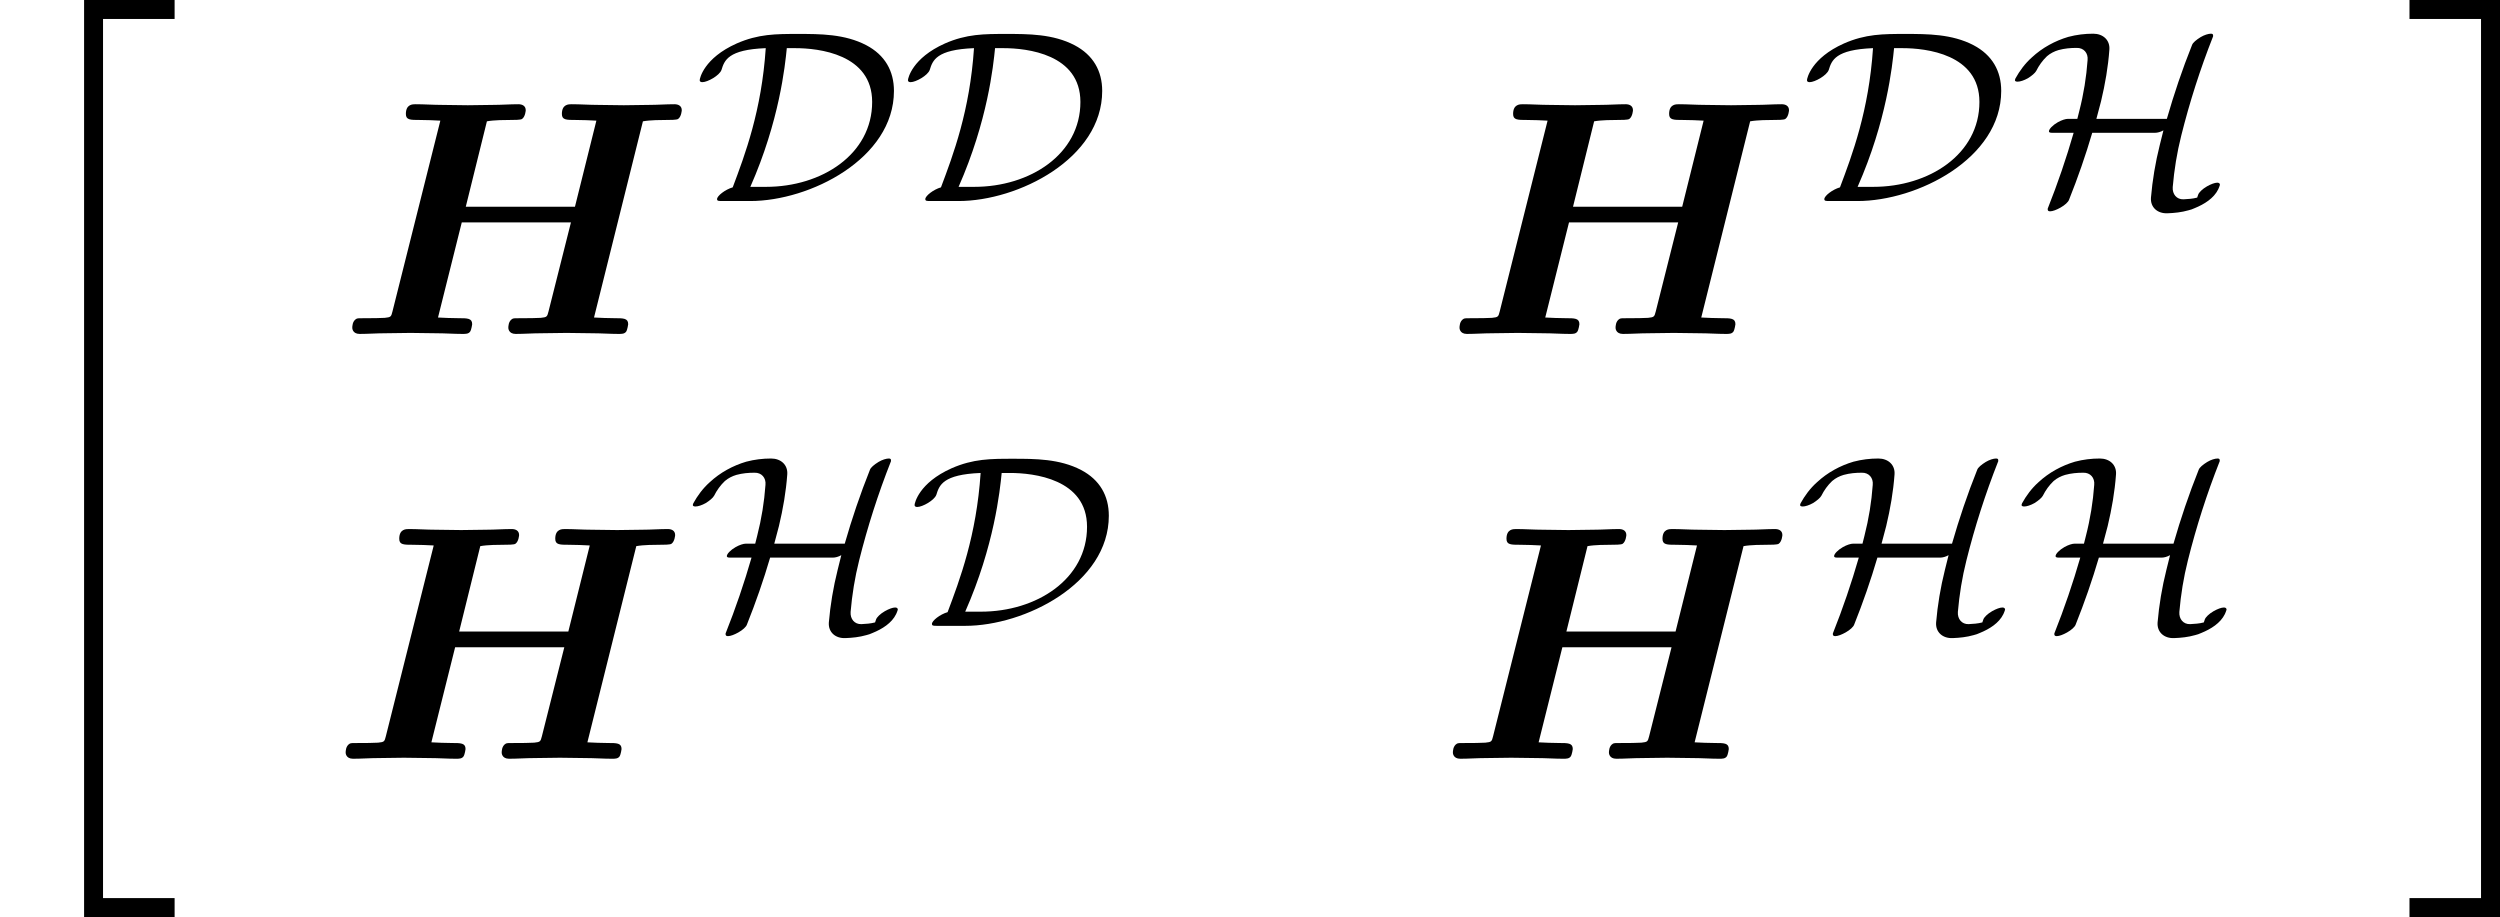 <?xml version='1.0' encoding='UTF-8'?>
<!-- This file was generated by dvisvgm 3.0.3 -->
<svg version='1.1' xmlns='http://www.w3.org/2000/svg' xmlns:xlink='http://www.w3.org/1999/xlink' width='114.034pt' height='41.829pt' viewBox='353.664 600.652 114.034 41.829'>
<defs>
<path id='g34-68' d='M6.504-3.587C6.504-4.24 6.209-4.758 5.603-5.077C4.902-5.444 4.097-5.444 3.379-5.444C2.654-5.444 2.088-5.444 1.379-5.133C.311-4.655 .175-3.993 .175-3.937C.175-3.889 .215-3.873 .263-3.873C.43-3.873 .821-4.089 .885-4.272C.98-4.583 1.1-4.933 2.327-4.981C2.192-2.941 1.65-1.506 1.251-.446C1.004-.375 .741-.167 .741-.064C.741 0 .789 0 .925 0H1.825C3.762 0 6.504-1.379 6.504-3.587ZM5.794-3.228C5.794-1.522 4.152-.462 2.335-.462H1.825C2.774-2.614 2.957-4.415 3.013-4.981H3.284C4.049-4.981 5.794-4.79 5.794-3.228Z'/>
<path id='g34-72' d='M6.846-.526C6.846-.574 6.814-.598 6.759-.598C6.679-.598 6.551-.55 6.424-.478C6.272-.391 6.161-.279 6.137-.207C6.129-.175 6.121-.151 6.105-.112C5.954-.072 5.81-.064 5.659-.056C5.436-.048 5.292-.223 5.308-.454C5.356-1.012 5.444-1.57 5.587-2.136C5.858-3.22 6.201-4.296 6.623-5.364C6.631-5.436 6.607-5.452 6.551-5.452C6.472-5.452 6.336-5.412 6.217-5.34C6.073-5.252 5.962-5.157 5.938-5.085C5.619-4.288 5.348-3.483 5.117-2.678H2.821L2.973-3.252C3.108-3.818 3.204-4.376 3.244-4.933C3.268-5.244 3.037-5.452 2.718-5.452C2.447-5.452 2.176-5.42 1.905-5.348C1.474-5.22 1.06-4.997 .717-4.678C.494-4.479 .319-4.24 .183-3.993C.175-3.977 .167-3.937 .167-3.937C.167-3.905 .199-3.889 .255-3.889C.335-3.889 .462-3.929 .59-4.001C.717-4.081 .821-4.168 .861-4.24C.948-4.415 1.068-4.583 1.211-4.718C1.323-4.814 1.451-4.878 1.586-4.918C1.785-4.973 1.985-4.989 2.176-4.989C2.407-4.997 2.558-4.822 2.534-4.591C2.495-4.041 2.407-3.491 2.264-2.933L2.2-2.678H1.897C1.817-2.678 1.69-2.638 1.562-2.566C1.395-2.471 1.275-2.343 1.275-2.271C1.275-2.24 1.307-2.224 1.363-2.224H2.08C1.841-1.395 1.562-.574 1.235 .247C1.227 .319 1.259 .335 1.315 .335C1.395 .335 1.522 .287 1.65 .215C1.793 .135 1.905 .032 1.929-.04C2.216-.757 2.471-1.49 2.686-2.224H4.742C4.806-2.224 4.91-2.248 5.005-2.303L4.886-1.825C4.742-1.251 4.647-.677 4.599-.112C4.575 .207 4.814 .414 5.141 .399C5.364 .391 5.595 .367 5.818 .303C5.89 .287 5.954 .263 6.025 .231C6.336 .104 6.647-.088 6.791-.383C6.814-.43 6.83-.478 6.846-.526Z'/>
<path id='g12-72' d='M11.204-7.287C11.204-7.429 11.095-7.484 10.964-7.484C10.691-7.484 10.407-7.462 10.135-7.462L9.316-7.451L8.476-7.462C8.193-7.462 7.898-7.484 7.615-7.484C7.516-7.484 7.298-7.484 7.298-7.167C7.298-6.971 7.44-6.971 7.756-6.971C7.985-6.971 8.193-6.96 8.422-6.949L7.724-4.145H4.167L4.855-6.927C5.095-6.971 5.476-6.971 5.596-6.971C5.738-6.971 5.956-6.971 6-7.004C6.109-7.08 6.12-7.287 6.12-7.287C6.12-7.429 6.011-7.484 5.88-7.484C5.607-7.484 5.324-7.462 5.051-7.462L4.233-7.451L3.393-7.462C3.109-7.462 2.815-7.484 2.531-7.484C2.433-7.484 2.215-7.484 2.215-7.167C2.215-6.971 2.356-6.971 2.673-6.971C2.902-6.971 3.109-6.96 3.338-6.949L1.778-.731C1.735-.556 1.724-.545 1.527-.524C1.342-.513 1.124-.513 .949-.513C.665-.513 .644-.513 .6-.491C.469-.415 .469-.24 .469-.196C.469-.196 .469 0 .709 0C.982 0 1.265-.022 1.538-.022L2.367-.033L3.207-.022C3.491-.022 3.785 0 4.058 0C4.167 0 4.255 0 4.309-.076C4.353-.142 4.375-.316 4.375-.316C4.375-.513 4.222-.513 3.927-.513C3.698-.513 3.491-.524 3.262-.535L4.036-3.633H7.593L6.862-.731C6.818-.556 6.807-.545 6.611-.524C6.425-.513 6.207-.513 6.033-.513C5.749-.513 5.727-.513 5.684-.491C5.553-.415 5.553-.24 5.553-.196C5.553-.196 5.553 0 5.793 0C6.065 0 6.349-.022 6.622-.022L7.451-.033L8.291-.022C8.575-.022 8.869 0 9.142 0C9.251 0 9.338 0 9.393-.076C9.436-.142 9.458-.316 9.458-.316C9.458-.513 9.305-.513 9.011-.513C8.782-.513 8.575-.524 8.345-.535L9.938-6.927C10.178-6.971 10.56-6.971 10.68-6.971C10.822-6.971 11.04-6.971 11.084-7.004C11.193-7.08 11.204-7.287 11.204-7.287Z'/>
<path id='g32-34' d='M5.689 29.479V28.862H3.357V.219H5.689V-.399H2.74V29.479H5.689Z'/>
<path id='g32-35' d='M3.059 29.479V-.399H.11V.219H2.441V28.862H.11V29.479H3.059Z'/>
</defs>
<g id='page1' transform='matrix(1.4 0 0 1.4 0 0)'>
<use x='252.617' y='429.436' xlink:href='#g32-34'/>
<use x='263.626' y='439.917' xlink:href='#g12-72'/>
<use x='275.239' y='435.587' xlink:href='#g34-68'/>
<use x='282.024' y='435.587' xlink:href='#g34-68'/>
<use x='299.701' y='439.917' xlink:href='#g12-72'/>
<use x='311.315' y='435.587' xlink:href='#g34-68'/>
<use x='318.099' y='435.587' xlink:href='#g34-72'/>
<use x='263.41' y='453.758' xlink:href='#g12-72'/>
<use x='275.023' y='449.428' xlink:href='#g34-72'/>
<use x='282.24' y='449.428' xlink:href='#g34-68'/>
<use x='299.485' y='453.758' xlink:href='#g12-72'/>
<use x='311.099' y='449.428' xlink:href='#g34-72'/>
<use x='318.315' y='449.428' xlink:href='#g34-72'/>
<use x='331.011' y='429.436' xlink:href='#g32-35'/>
</g>
</svg>
